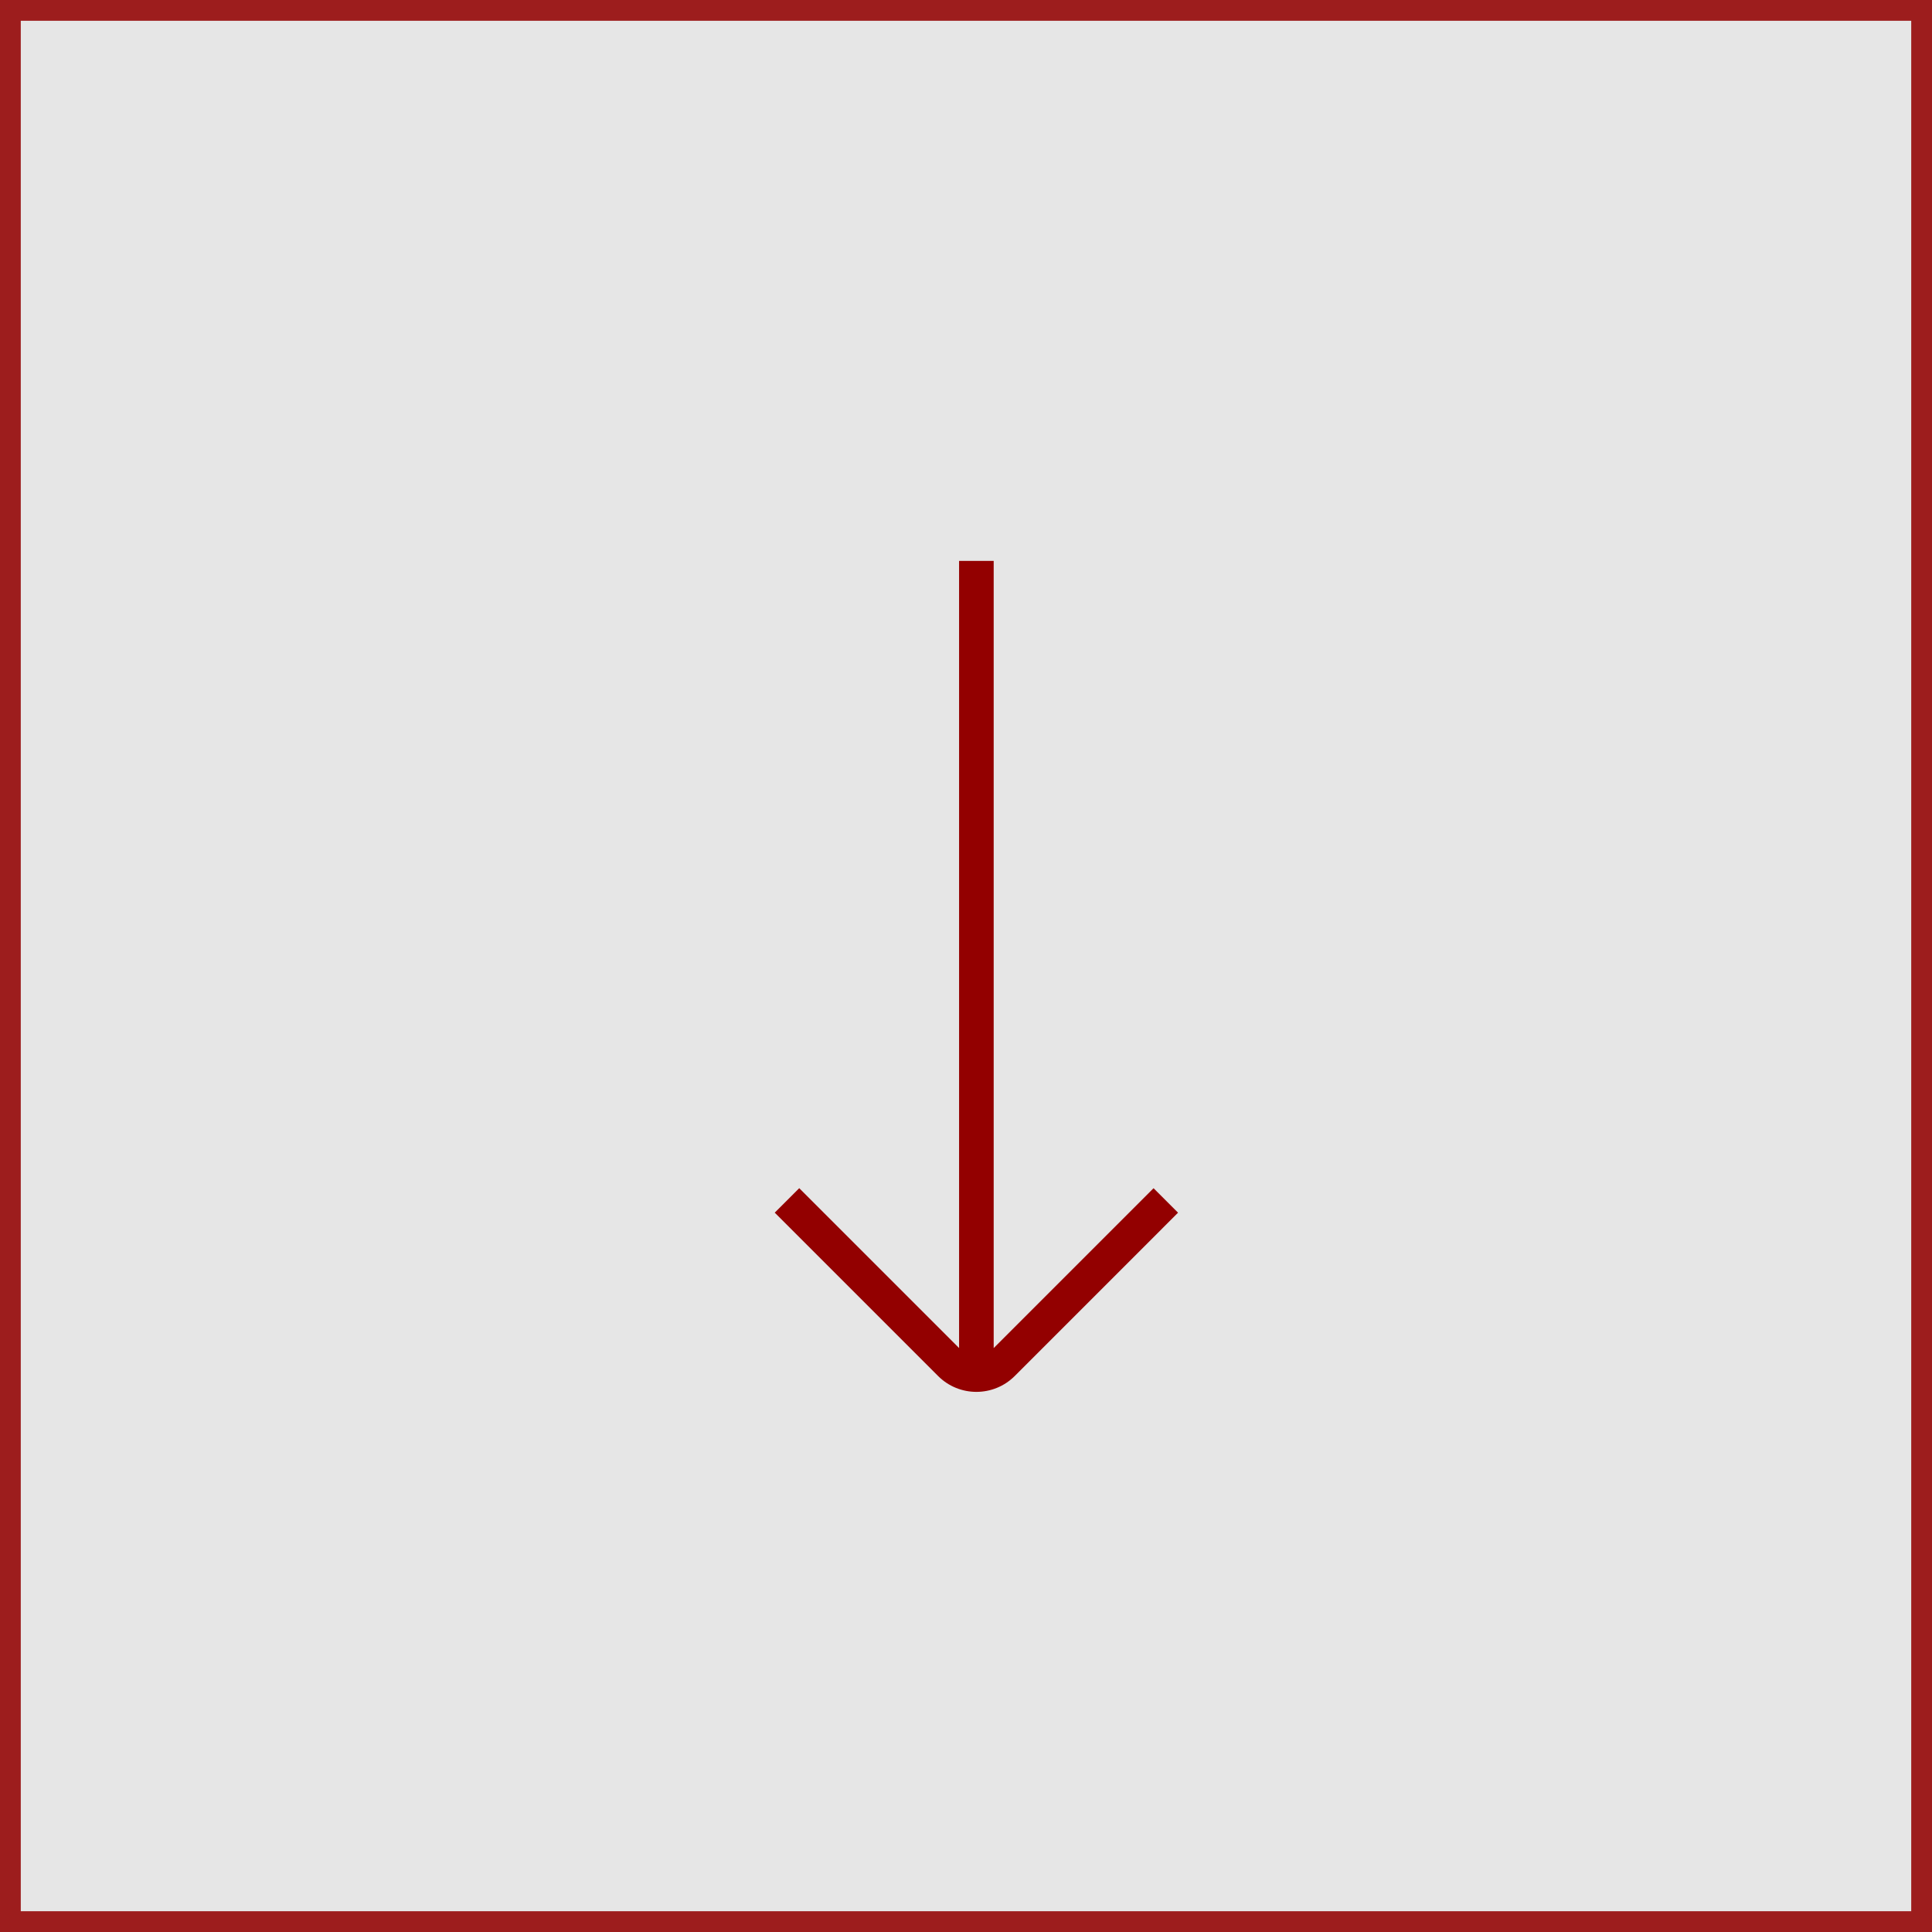 <svg xmlns="http://www.w3.org/2000/svg" width="93" height="93" viewBox="0 0 93 93" fill="none"><rect x="0.5" y="0.5" width="92" height="92" fill="#E6E6E6"></rect><rect x="0.5" y="0.5" width="92" height="92" stroke="#9D1D1D"></rect><path d="M55.528 57.197L47.833 64.892V27H46.167V64.89L38.472 57.195L37.293 58.373L45.157 66.237C45.665 66.745 46.333 67 47 67C47.667 67 48.338 66.745 48.845 66.237L56.707 58.375L55.528 57.197Z" fill="#930000"></path></svg>